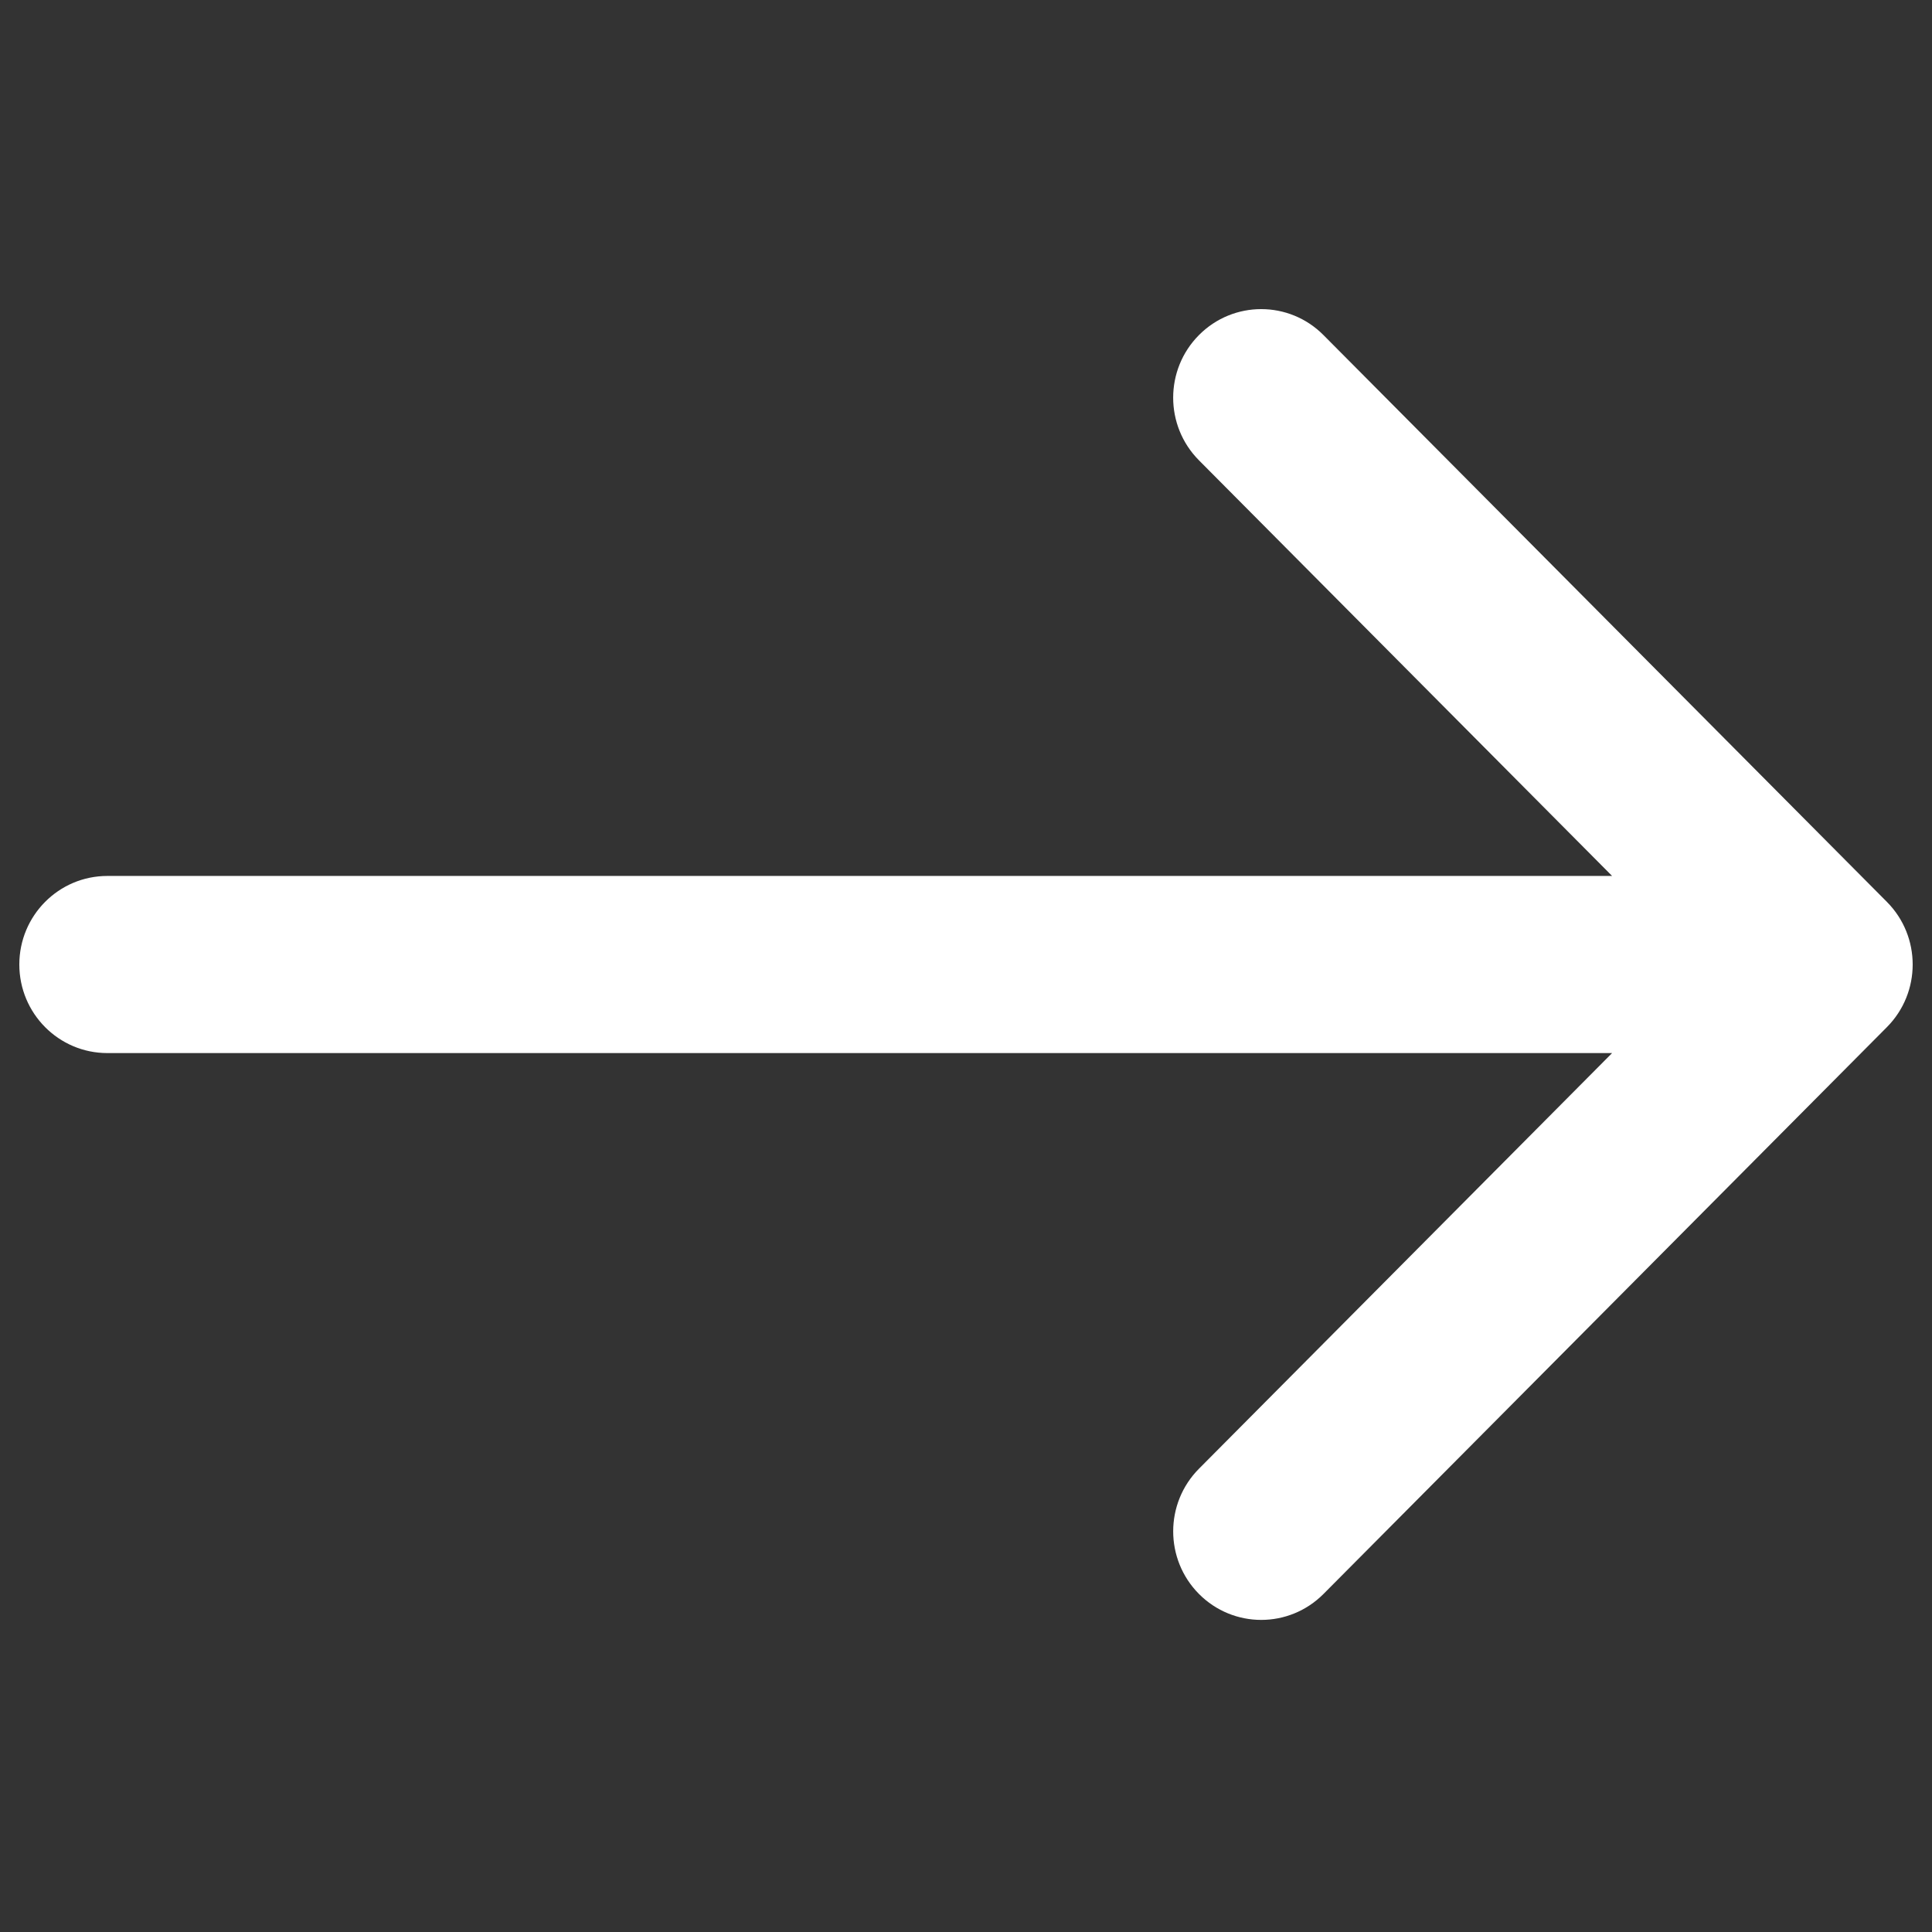 <?xml version="1.0" encoding="UTF-8"?>
<svg width="100px" height="100px" viewBox="0 0 100 100" version="1.1" xmlns="http://www.w3.org/2000/svg" xmlns:xlink="http://www.w3.org/1999/xlink">
    <rect x="0" y="0" width="100" height="100" fill="#333333" stroke="none"/>
    <!-- Generator: Sketch 61.2 (89653) - https://sketch.com -->
    <title>Artboard</title>
    <desc>Created with Sketch.</desc>
    <g id="Artboard" stroke="none" stroke-width="1" fill="none" fill-rule="evenodd">
        <path d="M97.665,46.681 L68.502,17.343 C66.723,15.552 63.837,15.552 62.058,17.343 C60.278,19.133 60.278,22.035 62.058,23.826 L83.442,45.339 L5.557,45.339 C3.04,45.339 1,47.391 1,49.923 C1,52.454 3.04,54.507 5.557,54.507 L83.442,54.507 L62.059,76.02 C60.279,77.811 60.279,80.713 62.059,82.504 C62.948,83.398 64.115,83.846 65.281,83.846 C66.447,83.846 67.613,83.398 68.503,82.504 L97.665,53.165 C99.445,51.374 99.445,48.472 97.665,46.681 Z" id="Path" fill="#FFFFFF" fill-rule="nonzero"></path>
    </g>
</svg>